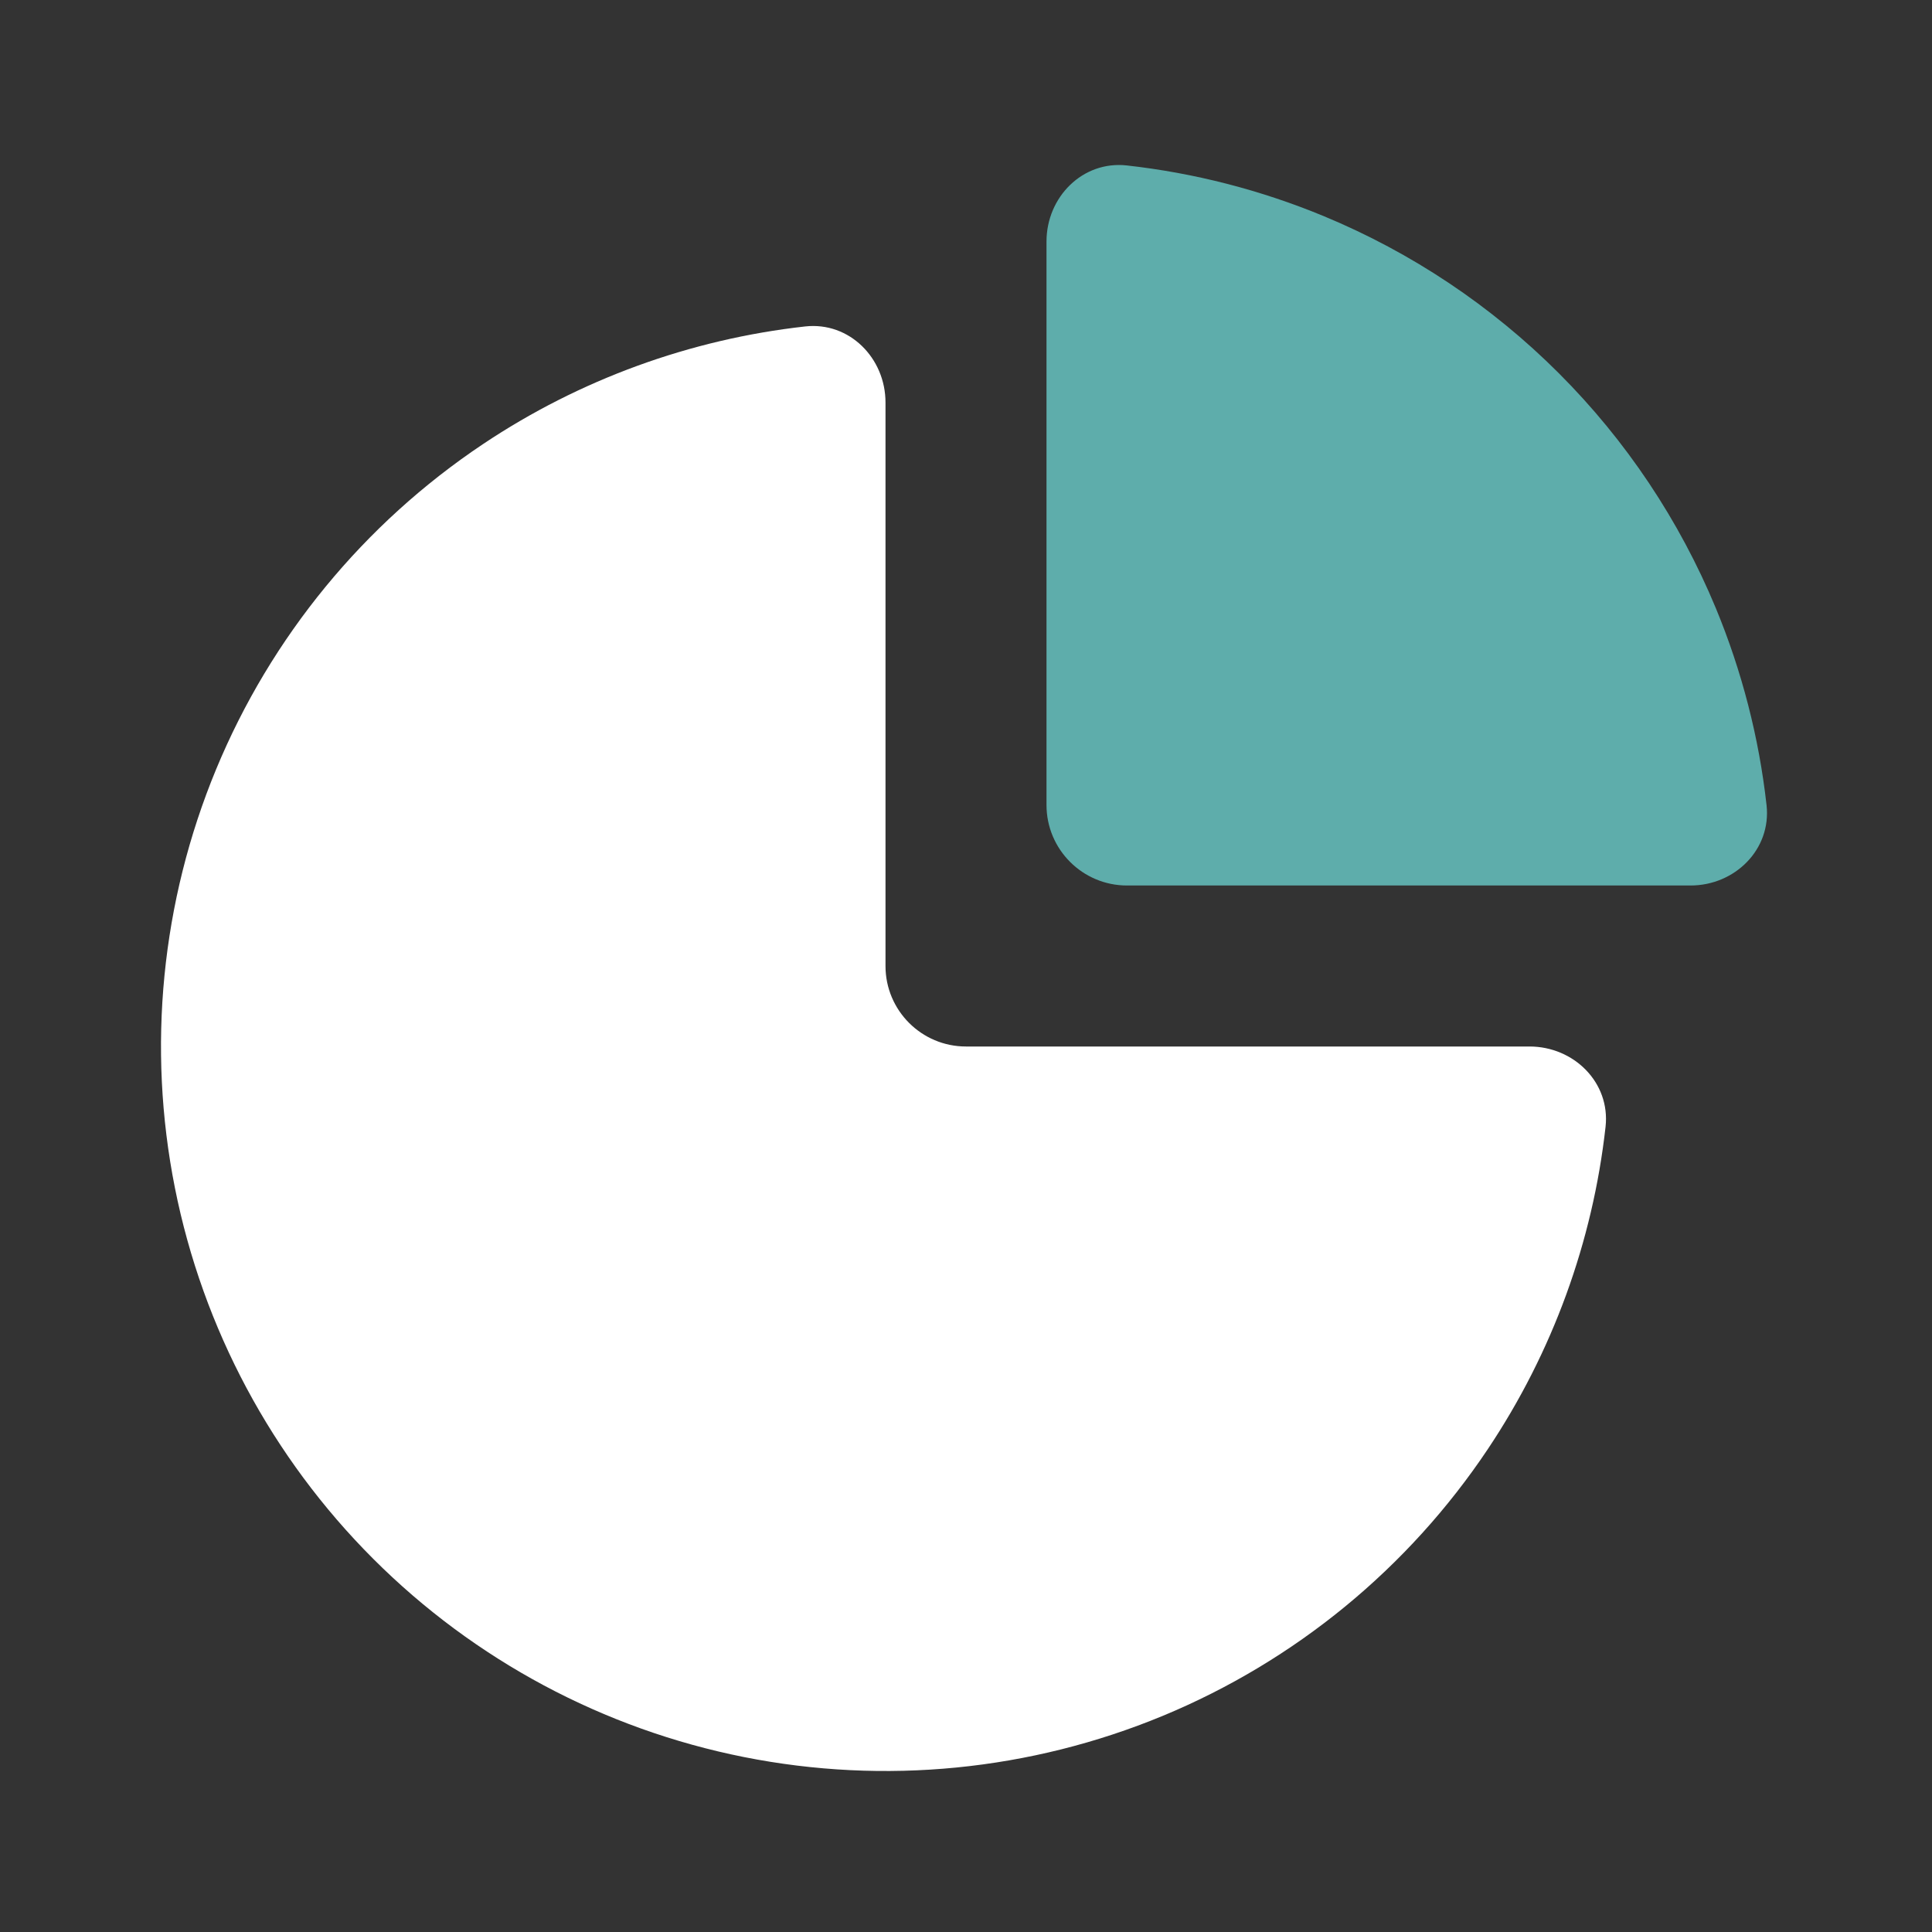 <svg width="30" height="30" viewBox="0 0 30 30" fill="none" xmlns="http://www.w3.org/2000/svg">
<rect x="0" y="0" width="30" height="30" fill="#333333" stroke="none"/>
<path d="M13.75 6.25C13.75 5.56 13.189 4.993 12.503 5.069C10.719 5.268 9.002 5.892 7.5 6.896C5.65 8.132 4.208 9.889 3.356 11.945C2.505 14.001 2.282 16.262 2.716 18.445C3.15 20.627 4.222 22.632 5.795 24.205C7.368 25.778 9.373 26.85 11.555 27.284C13.738 27.718 15.999 27.495 18.055 26.644C20.111 25.792 21.868 24.35 23.104 22.5C24.108 20.998 24.732 19.281 24.931 17.497C25.007 16.811 24.44 16.25 23.75 16.25H15C14.31 16.25 13.75 15.69 13.75 15V6.25Z" fill="white"/>
<path d="M26.25 13.75C26.94 13.75 27.507 13.189 27.431 12.503C27.314 11.454 27.049 10.424 26.644 9.445C26.078 8.08 25.25 6.84 24.205 5.795C23.16 4.75 21.92 3.922 20.555 3.356C19.576 2.951 18.547 2.686 17.497 2.569C16.811 2.493 16.25 3.06 16.25 3.75V12.5C16.25 13.19 16.81 13.75 17.5 13.75H26.25Z" fill="#5EADAB"/>
</svg>
